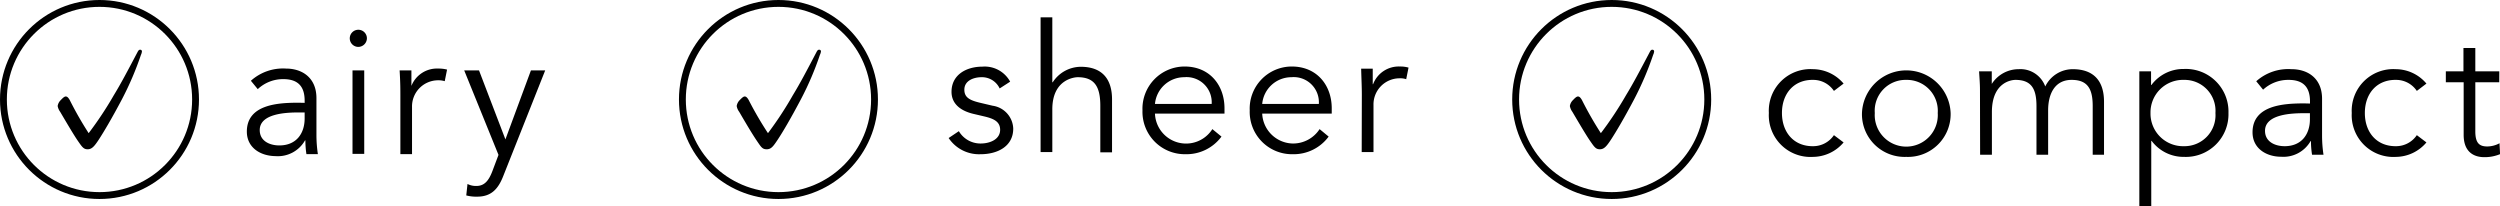 <svg xmlns="http://www.w3.org/2000/svg" viewBox="0 0 364.6 30.05"><defs><style>.cls-1{fill:none;stroke:#000;stroke-miterlimit:10;}</style></defs><g id="レイヤー_2" data-name="レイヤー 2"><g id="レイヤー_1-2" data-name="レイヤー 1"><path d="M16.62,13.85c1-1.63,2-3.53,3.44-6.26.14-.27.24-.34.38-.34a.25.25,0,0,1,.26.22,1.43,1.43,0,0,1-.14.52,45.21,45.21,0,0,1-2.76,6.46c-1.51,2.86-2.67,4.8-3.36,5.86s-1.06,1.46-1.66,1.46-.81-.34-1.49-1.32c-.55-.82-1.34-2.14-2.52-4.15a2,2,0,0,1-.36-.84,1.51,1.51,0,0,1,.46-.87c.31-.33.53-.52.72-.52s.36.14.58.52a51.23,51.23,0,0,0,2.76,4.83A51.71,51.71,0,0,0,16.62,13.85Z"/><circle class="cls-1" cx="14.51" cy="14.51" r="14.01"/><path d="M44.43,15v-.32c0-2.1-1-3.14-3.12-3.14A5.39,5.39,0,0,0,37.59,13l-1-1.22A7,7,0,0,1,41.7,10c2.39,0,4.45,1.35,4.45,4.31v5.44a19,19,0,0,0,.21,2.73H44.69a12.72,12.72,0,0,1-.15-2h-.06a4.55,4.55,0,0,1-4.29,2.29C38,22.75,36,21.55,36,19.19c0-4,4.65-4.21,7.56-4.21Zm-.88,1.4c-1.74,0-5.67.13-5.67,2.57,0,1.62,1.48,2.24,2.86,2.24,2.5,0,3.69-1.77,3.69-3.93v-.88Z"/><path d="M52.26,6.84a1.25,1.25,0,1,1,1.25-1.25A1.27,1.27,0,0,1,52.26,6.84Zm.86,15.6H51.41V10.27h1.71Z"/><path d="M58.39,14.07c0-1.1,0-2-.11-3.8H60v2.26H60A4,4,0,0,1,63.93,10a4.76,4.76,0,0,1,1.27.15l-.34,1.69a3.13,3.13,0,0,0-1-.13,3.81,3.81,0,0,0-3.77,3.9v6.87H58.39Z"/><path d="M73.71,20.33l3.72-10.06h2.08L73.42,25.61c-.72,1.87-1.71,3.07-3.82,3.07A5.68,5.68,0,0,1,68,28.5l.18-1.67a2.7,2.7,0,0,0,1.3.29c1.19,0,1.82-.81,2.34-2.19l.88-2.34-5-12.32h2.16Z"/><path d="M115.65,13.85c1-1.63,2-3.53,3.43-6.26.14-.27.24-.34.38-.34a.25.25,0,0,1,.27.22,1.51,1.51,0,0,1-.15.52,44.09,44.09,0,0,1-2.76,6.46c-1.51,2.86-2.66,4.8-3.36,5.86s-1,1.46-1.65,1.46-.82-.34-1.49-1.32c-.55-.82-1.35-2.14-2.52-4.15a1.91,1.91,0,0,1-.36-.84,1.54,1.54,0,0,1,.45-.87c.32-.33.53-.52.72-.52s.36.14.58.52A51.23,51.23,0,0,0,112,19.42,51.65,51.65,0,0,0,115.65,13.85Z"/><circle class="cls-1" cx="113.53" cy="14.51" r="14.01"/><path d="M145.79,12.9a2.84,2.84,0,0,0-2.63-1.64c-1.2,0-2.52.52-2.52,1.82,0,1.15.8,1.56,2.39,1.93l1.74.41a3.49,3.49,0,0,1,3,3.33c0,2.65-2.37,3.74-4.74,3.74a5.33,5.33,0,0,1-4.68-2.36l1.49-1A3.66,3.66,0,0,0,143,20.93c1.41,0,2.86-.62,2.86-2,0-1.23-1-1.64-2.31-1.95l-1.66-.39c-.84-.21-3.12-.89-3.12-3.2,0-2.52,2.21-3.67,4.49-3.67a4.22,4.22,0,0,1,4.06,2.19Z"/><path d="M151.76,2.53h1.71V12h.06a4.91,4.91,0,0,1,4.08-2.26c3.09,0,4.57,1.74,4.57,4.76v7.72h-1.71V15.45c0-2.71-.76-4.19-3.3-4.19-.37,0-3.7.24-3.7,4.68v6.24h-1.71Z"/><path d="M168.44,16.57a4.54,4.54,0,0,0,8.37,2.26l1.33,1.09a6.34,6.34,0,0,1-5.23,2.57,6.18,6.18,0,0,1-6.29-6.39,6.15,6.15,0,0,1,6.14-6.4c3.69,0,5.82,2.76,5.82,6.09v.78Zm8.27-1.41a3.67,3.67,0,0,0-4-3.9,4.29,4.29,0,0,0-4.27,3.9Z"/><path d="M184.08,16.57a4.56,4.56,0,0,0,4.47,4.36,4.61,4.61,0,0,0,3.9-2.1l1.32,1.09a6.33,6.33,0,0,1-5.22,2.57,6.17,6.17,0,0,1-6.29-6.39,6.14,6.14,0,0,1,6.13-6.4c3.69,0,5.83,2.76,5.83,6.09v.78Zm8.26-1.41a3.67,3.67,0,0,0-4-3.9,4.28,4.28,0,0,0-4.26,3.9Z"/><path d="M198.61,13.81c0-1.09-.05-2-.1-3.8h1.69v2.27h.05a4,4,0,0,1,3.9-2.58,4.36,4.36,0,0,1,1.27.16l-.34,1.69a2.79,2.79,0,0,0-1-.13,3.81,3.81,0,0,0-3.77,3.9v6.86h-1.72Z"/><path d="M237.16,13.85c1-1.63,2-3.53,3.44-6.26.14-.27.24-.34.38-.34a.25.25,0,0,1,.26.22,1.43,1.43,0,0,1-.14.52,45.21,45.21,0,0,1-2.76,6.46c-1.51,2.86-2.67,4.8-3.36,5.86s-1.06,1.46-1.66,1.46-.81-.34-1.49-1.32c-.55-.82-1.34-2.14-2.52-4.15a2,2,0,0,1-.36-.84,1.51,1.51,0,0,1,.46-.87c.31-.33.53-.52.72-.52s.36.14.58.52a51.23,51.23,0,0,0,2.76,4.83A51.71,51.71,0,0,0,237.16,13.85Z"/><circle class="cls-1" cx="235.05" cy="14.51" r="14.01"/><path d="M267.46,13.26a3.63,3.63,0,0,0-3-1.61c-2.83-.06-4.58,2-4.58,4.83s1.75,4.89,4.58,4.84a3.65,3.65,0,0,0,3-1.61l1.41,1.06a5.9,5.9,0,0,1-4.45,2.11,6.08,6.08,0,0,1-6.45-6.4,6.07,6.07,0,0,1,6.45-6.39,5.89,5.89,0,0,1,4.45,2.1Z"/><path d="M278,22.88a6.22,6.22,0,0,1-6.45-6.4,6.47,6.47,0,0,1,12.93,0A6.23,6.23,0,0,1,278,22.88Zm0-11.23a4.5,4.5,0,0,0-4.58,4.83,4.6,4.6,0,1,0,9.18,0A4.51,4.51,0,0,0,278,11.65Z"/><path d="M288.76,13.1c0-.91-.08-1.79-.13-2.7h1.85v1.84h0a4.66,4.66,0,0,1,3.93-2.15,3.85,3.85,0,0,1,3.87,2.52,4.45,4.45,0,0,1,4-2.52c3.09,0,4.57,1.74,4.57,4.75v7.73H305.2v-7.1c0-2.47-.71-3.82-3.07-3.82-2.55,0-3.43,2.18-3.43,4.44v6.48H297v-7.1c0-2.47-.7-3.82-3.07-3.82-.42,0-3.43.23-3.43,4.68v6.24h-1.72Z"/><path d="M312,10.4h1.71v2h.05a5.81,5.81,0,0,1,4.74-2.34A6.22,6.22,0,0,1,325,16.48a6.22,6.22,0,0,1-6.47,6.4,5.81,5.81,0,0,1-4.74-2.34h-.05v9.51H312Zm6.5,1.25a4.74,4.74,0,0,0-4.87,4.83,4.75,4.75,0,0,0,4.87,4.84,4.52,4.52,0,0,0,4.6-4.84A4.51,4.51,0,0,0,318.53,11.65Z"/><path d="M336.89,15.1v-.31c0-2.1-1-3.14-3.12-3.14a5.39,5.39,0,0,0-3.72,1.43l-1-1.23a7,7,0,0,1,5.15-1.76c2.39,0,4.45,1.35,4.45,4.31v5.44a19,19,0,0,0,.21,2.73h-1.67a12.7,12.7,0,0,1-.16-2h-.05a4.56,4.56,0,0,1-4.29,2.29c-2.16,0-4.18-1.2-4.18-3.56,0-4,4.65-4.22,7.56-4.22ZM336,16.51c-1.74,0-5.67.13-5.67,2.57,0,1.61,1.48,2.24,2.86,2.24,2.5,0,3.69-1.77,3.69-3.93v-.88Z"/><path d="M352.47,13.26a3.63,3.63,0,0,0-3-1.61c-2.84-.06-4.58,2-4.58,4.83s1.74,4.89,4.58,4.84a3.65,3.65,0,0,0,3-1.61l1.4,1.06a5.88,5.88,0,0,1-4.44,2.11,6.08,6.08,0,0,1-6.45-6.4,6.07,6.07,0,0,1,6.45-6.39,5.87,5.87,0,0,1,4.44,2.1Z"/><path d="M364.49,12H361v7.17c0,1.82.7,2.19,1.76,2.19a3.77,3.77,0,0,0,1.77-.47l.08,1.59a5.84,5.84,0,0,1-2.31.44c-1.3,0-3-.57-3-3.25V12H356.7V10.4h2.57V7H361V10.4h3.5Z"/></g></g></svg>